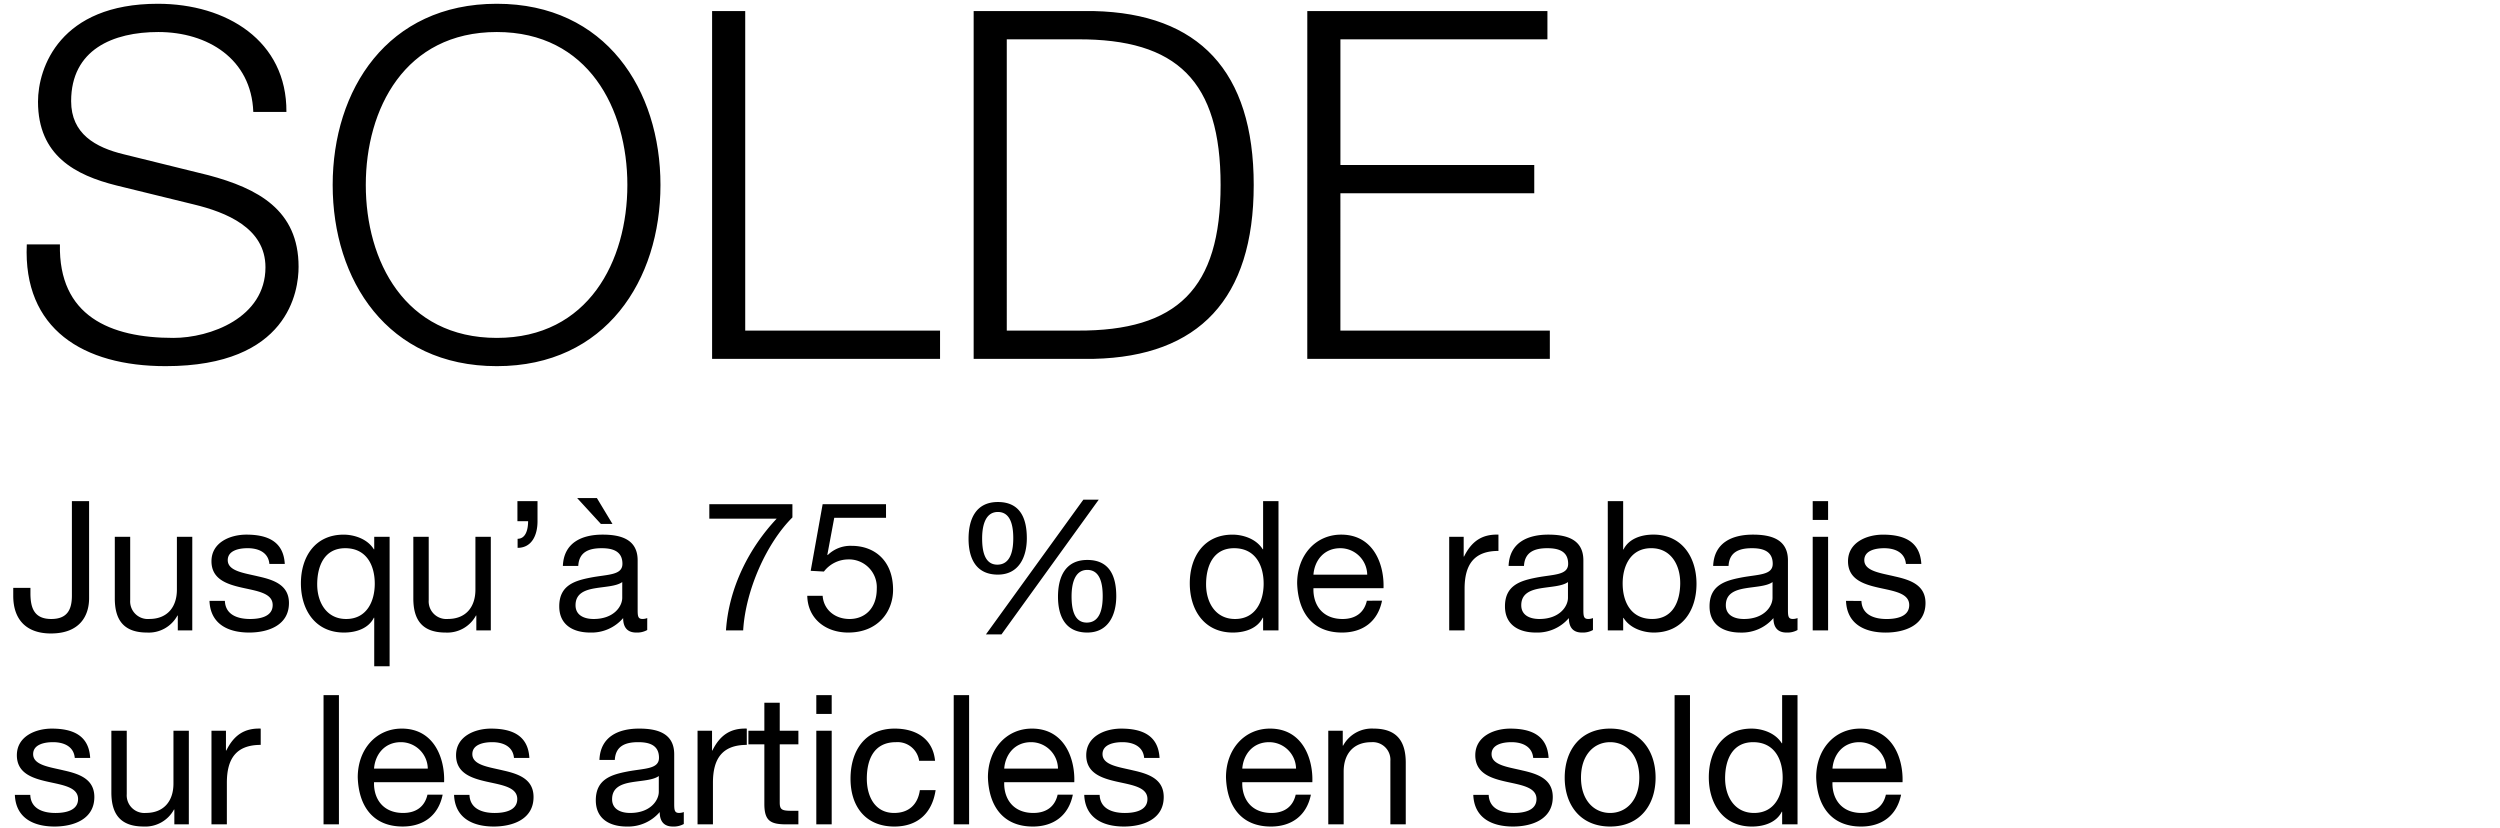 <svg xmlns="http://www.w3.org/2000/svg" width="580" height="192" viewBox="0 0 580 192">
  <defs>
    <style>
      .cls-1 {
        fill: #fff;
      }
    </style>
  </defs>
  <g id="HOL235848_copy_FC_MOB" transform="translate(-28 -480)">
    <rect id="BB" class="cls-1" width="580" height="192" transform="translate(28 480)"/>
    <g id="Outline" transform="translate(-1918.852 10794.902)">
      <path id="Path_5259" data-name="Path 5259" d="M4.068-26.555c-.9,19.662,13.108,28.25,32.205,28.25,28.589,0,30.849-17.515,30.849-23.052,0-13.221-9.492-18.193-20.9-21.244L26.555-47.46c-6.554-1.582-12.2-4.746-12.2-12.317,0-11.978,9.718-16.046,20.227-16.046,11.413,0,21.583,6.215,22.035,18.532H64.3c.113-16.5-13.9-25.086-29.832-25.086-22.713,0-27.8,14.8-27.8,22.713,0,12.543,8.7,17.063,18.193,19.436l17.967,4.407c7.458,1.808,16.611,5.424,16.611,14.577,0,11.752-12.882,16.385-21.357,16.385-14.69,0-26.668-5.085-26.329-21.7ZM75.032-40.341c0,22.035,12.656,42.036,38.081,42.036,25.312,0,37.968-20,37.968-42.036s-12.656-42.036-37.968-42.036C87.688-82.377,75.032-62.376,75.032-40.341Zm7.684,0c0-17.628,9.04-35.482,30.4-35.482,21.244,0,30.284,17.854,30.284,35.482s-9.04,35.482-30.284,35.482C91.756-4.859,82.716-22.713,82.716-40.341ZM163.059,0h52.884V-6.554h-45.2V-80.682h-7.684Zm68.365-74.128h16.385c23.165-.113,33.222,9.718,33.222,33.787s-10.057,33.9-33.222,33.787H231.424ZM223.74,0h27.911c24.3-.565,37.064-13.9,37.064-40.341s-12.769-39.776-37.064-40.341H223.74Zm77.4,0h56.274V-6.554h-48.59V-38.42H353.8v-6.554H308.829V-74.128h48.025v-6.554H301.145Z" transform="translate(1949 -10231.65)"/>
      <path id="Path_5258" data-name="Path 5258" d="M18.522-29.988h-3.99V-8.064c0,3.318-1.134,5.418-4.788,5.418-3.906,0-4.83-2.478-4.83-5.964V-9.87H.924v1.848C.924-2.394,4.074.714,9.66.714c6.72,0,8.862-4.116,8.862-8.19Zm23.94,8.274h-3.57V-9.45c0,3.906-2.1,6.8-6.426,6.8a4.091,4.091,0,0,1-4.41-4.368v-14.7h-3.57v14.28C24.486-2.772,26.25.5,31.962.5a7.559,7.559,0,0,0,7.056-3.948H39.1V0h3.36Zm3.99,14.868C46.662-1.47,50.778.5,55.65.5c4.41,0,9.24-1.68,9.24-6.846,0-4.2-3.528-5.376-7.1-6.174-3.318-.8-7.1-1.218-7.1-3.78,0-2.184,2.478-2.772,4.62-2.772,2.352,0,4.788.882,5.04,3.654h3.57c-.294-5.292-4.116-6.8-8.9-6.8-3.78,0-8.106,1.806-8.106,6.174,0,4.158,3.57,5.334,7.1,6.132,3.57.8,7.1,1.26,7.1,4.032,0,2.73-3.024,3.234-5.25,3.234-2.94,0-5.712-1.008-5.838-4.2Zm41.79-14.868h-3.57v2.9h-.084c-1.6-2.562-4.788-3.4-7.014-3.4-6.636,0-9.912,5.166-9.912,11.3S70.98.5,77.658.5c2.982,0,5.754-1.05,6.93-3.444h.084V8.316h3.57Zm-16.8,11.046c0-4.242,1.638-8.4,6.51-8.4,4.914,0,6.846,3.948,6.846,8.232,0,4.074-1.848,8.19-6.636,8.19C73.542-2.646,71.442-6.594,71.442-10.668ZM111.72-21.714h-3.57V-9.45c0,3.906-2.1,6.8-6.426,6.8a4.091,4.091,0,0,1-4.41-4.368v-14.7h-3.57v14.28C93.744-2.772,95.508.5,101.22.5a7.559,7.559,0,0,0,7.056-3.948h.084V0h3.36Zm6.174-3.612h2.478c0,1.932-.546,4.074-2.436,4.074v2.1c3.234,0,4.62-2.856,4.62-6.174v-4.662h-4.662ZM142.212-7.56c0,1.974-1.932,4.914-6.636,4.914-2.184,0-4.2-.84-4.2-3.192,0-2.646,2.016-3.486,4.368-3.906,2.394-.42,5.082-.462,6.468-1.47Zm5.8,4.7a3.065,3.065,0,0,1-1.092.21c-1.134,0-1.134-.756-1.134-2.436V-16.254c0-5.082-4.242-5.964-8.148-5.964-4.83,0-8.988,1.89-9.2,7.266h3.57c.168-3.192,2.394-4.116,5.418-4.116,2.268,0,4.83.5,4.83,3.612,0,2.688-3.36,2.436-7.308,3.192-3.7.714-7.35,1.764-7.35,6.678C127.6-1.26,130.83.5,134.778.5a9.635,9.635,0,0,0,7.644-3.36C142.422-.5,143.6.5,145.446.5a4.815,4.815,0,0,0,2.562-.588ZM137.256-24.7h2.688L136.332-30.7h-4.578Zm44.436-4.578H162.414v3.36h15.624C171.78-19.278,166.95-10.08,166.278,0h3.99c.546-9.324,5.418-20.244,11.424-26.208Zm21.714,0h-14.7l-2.772,15.456L189-13.65a7.147,7.147,0,0,1,5.544-2.814,6.45,6.45,0,0,1,6.72,6.762c0,4.746-2.9,7.056-6.3,7.056-3.57,0-6.048-2.31-6.258-5.376h-3.57C185.262-2.646,189.462.5,194.628.5c6.93,0,10.416-4.872,10.416-9.912,0-6.8-4.326-10.206-9.618-10.206a7.534,7.534,0,0,0-5.544,2.142l-.084-.084,1.6-8.568h12.012Zm39.9,21.462c0,4.536,1.722,8.316,6.8,8.316,4.872,0,6.72-4.074,6.72-8.442,0-4.578-1.512-8.4-6.72-8.4C244.944-16.338,243.306-12.306,243.306-7.812Zm3.15-.084c0-2.52.546-6.132,3.654-6.132,3.15,0,3.57,3.612,3.57,6.09,0,2.6-.5,6.132-3.7,6.132C246.834-1.806,246.456-5.46,246.456-7.9Zm-23.9-13.356c0,4.536,1.722,8.316,6.8,8.316,4.872,0,6.72-4.074,6.72-8.442,0-4.578-1.512-8.4-6.72-8.4C224.2-29.778,222.558-25.746,222.558-21.252Zm3.15-.084c0-2.52.546-6.132,3.654-6.132,3.15,0,3.57,3.612,3.57,6.09,0,2.6-.5,6.132-3.7,6.132C226.086-15.246,225.708-18.9,225.708-21.336ZM226.59.924H230.2l22.554-31.248h-3.57Zm67.872-30.912h-3.57v11.172h-.084c-1.6-2.562-4.788-3.4-7.014-3.4-6.636,0-9.912,5.166-9.912,11.3S277.2.5,283.878.5c2.982,0,5.754-1.05,6.93-3.444h.084V0h3.57Zm-16.8,19.32c0-4.242,1.638-8.4,6.51-8.4,4.914,0,6.846,3.948,6.846,8.232,0,4.074-1.848,8.19-6.636,8.19C279.762-2.646,277.662-6.594,277.662-10.668Zm37.3,3.78c-.63,2.814-2.688,4.242-5.628,4.242-4.746,0-6.888-3.36-6.762-7.14h16.254c.21-5.25-2.142-12.432-9.828-12.432-5.922,0-10.206,4.788-10.206,11.3C299-4.284,302.274.5,309.2.5c4.872,0,8.316-2.6,9.282-7.392Zm-12.39-6.048c.252-3.318,2.478-6.132,6.216-6.132a6.248,6.248,0,0,1,6.258,6.132ZM334.068,0h3.57V-9.66c0-5.5,2.1-8.778,7.854-8.778v-3.78c-3.864-.126-6.258,1.6-7.98,5.082h-.084v-4.578h-3.36ZM361.62-7.56c0,1.974-1.932,4.914-6.636,4.914-2.184,0-4.2-.84-4.2-3.192,0-2.646,2.016-3.486,4.368-3.906,2.394-.42,5.082-.462,6.468-1.47Zm5.8,4.7a3.065,3.065,0,0,1-1.092.21c-1.134,0-1.134-.756-1.134-2.436V-16.254c0-5.082-4.242-5.964-8.148-5.964-4.83,0-8.988,1.89-9.2,7.266h3.57c.168-3.192,2.394-4.116,5.418-4.116,2.268,0,4.83.5,4.83,3.612,0,2.688-3.36,2.436-7.308,3.192-3.7.714-7.35,1.764-7.35,6.678C347-1.26,350.238.5,354.186.5a9.635,9.635,0,0,0,7.644-3.36C361.83-.5,363.006.5,364.854.5a4.815,4.815,0,0,0,2.562-.588Zm20.244-8.19c0,4.242-1.638,8.4-6.51,8.4-4.914,0-6.846-3.948-6.846-8.232,0-4.074,1.848-8.19,6.636-8.19C385.56-19.068,387.66-15.12,387.66-11.046ZM370.86,0h3.57V-2.9h.084C376.11-.336,379.3.5,381.528.5c6.636,0,9.912-5.166,9.912-11.3s-3.318-11.424-10-11.424c-2.982,0-5.754,1.05-6.93,3.444h-.084V-29.988h-3.57Zm38.22-7.56c0,1.974-1.932,4.914-6.636,4.914-2.184,0-4.2-.84-4.2-3.192,0-2.646,2.016-3.486,4.368-3.906,2.394-.42,5.082-.462,6.468-1.47Zm5.8,4.7a3.065,3.065,0,0,1-1.092.21c-1.134,0-1.134-.756-1.134-2.436V-16.254c0-5.082-4.242-5.964-8.148-5.964-4.83,0-8.988,1.89-9.2,7.266h3.57c.168-3.192,2.394-4.116,5.418-4.116,2.268,0,4.83.5,4.83,3.612,0,2.688-3.36,2.436-7.308,3.192-3.7.714-7.35,1.764-7.35,6.678,0,4.326,3.234,6.09,7.182,6.09a9.635,9.635,0,0,0,7.644-3.36C409.29-.5,410.466.5,412.314.5a4.815,4.815,0,0,0,2.562-.588ZM418.4,0h3.57V-21.714H418.4Zm3.57-29.988H418.4v4.368h3.57Zm4.158,23.142c.21,5.376,4.326,7.35,9.2,7.35,4.41,0,9.24-1.68,9.24-6.846,0-4.2-3.528-5.376-7.1-6.174-3.318-.8-7.1-1.218-7.1-3.78,0-2.184,2.478-2.772,4.62-2.772,2.352,0,4.788.882,5.04,3.654h3.57c-.294-5.292-4.116-6.8-8.9-6.8-3.78,0-8.106,1.806-8.106,6.174,0,4.158,3.57,5.334,7.1,6.132,3.57.8,7.1,1.26,7.1,4.032,0,2.73-3.024,3.234-5.25,3.234-2.94,0-5.712-1.008-5.838-4.2ZM1.3,38.154c.21,5.376,4.326,7.35,9.2,7.35,4.41,0,9.24-1.68,9.24-6.846,0-4.2-3.528-5.376-7.1-6.174-3.318-.8-7.1-1.218-7.1-3.78,0-2.184,2.478-2.772,4.62-2.772,2.352,0,4.788.882,5.04,3.654h3.57c-.294-5.292-4.116-6.8-8.9-6.8-3.78,0-8.106,1.806-8.106,6.174,0,4.158,3.57,5.334,7.1,6.132,3.57.8,7.1,1.26,7.1,4.032,0,2.73-3.024,3.234-5.25,3.234-2.94,0-5.712-1.008-5.838-4.2ZM41.664,23.286h-3.57V35.55c0,3.906-2.1,6.8-6.426,6.8a4.091,4.091,0,0,1-4.41-4.368v-14.7h-3.57v14.28c0,4.662,1.764,7.938,7.476,7.938a7.559,7.559,0,0,0,7.056-3.948H38.3V45h3.36ZM46.914,45h3.57V35.34c0-5.5,2.1-8.778,7.854-8.778v-3.78c-3.864-.126-6.258,1.6-7.98,5.082h-.084V23.286h-3.36Zm26,0h3.57V15.012h-3.57ZM97.02,38.112c-.63,2.814-2.688,4.242-5.628,4.242-4.746,0-6.888-3.36-6.762-7.14h16.254c.21-5.25-2.142-12.432-9.828-12.432-5.922,0-10.206,4.788-10.206,11.3C81.06,40.716,84.336,45.5,91.266,45.5c4.872,0,8.316-2.6,9.282-7.392ZM84.63,32.064c.252-3.318,2.478-6.132,6.216-6.132A6.248,6.248,0,0,1,97.1,32.064Zm18.564,6.09c.21,5.376,4.326,7.35,9.2,7.35,4.41,0,9.24-1.68,9.24-6.846,0-4.2-3.528-5.376-7.1-6.174-3.318-.8-7.1-1.218-7.1-3.78,0-2.184,2.478-2.772,4.62-2.772,2.352,0,4.788.882,5.04,3.654h3.57c-.294-5.292-4.116-6.8-8.9-6.8-3.78,0-8.106,1.806-8.106,6.174,0,4.158,3.57,5.334,7.1,6.132,3.57.8,7.1,1.26,7.1,4.032,0,2.73-3.024,3.234-5.25,3.234-2.94,0-5.712-1.008-5.838-4.2Zm47.5-.714c0,1.974-1.932,4.914-6.636,4.914-2.184,0-4.2-.84-4.2-3.192,0-2.646,2.016-3.486,4.368-3.906,2.394-.42,5.082-.462,6.468-1.47Zm5.8,4.7a3.065,3.065,0,0,1-1.092.21c-1.134,0-1.134-.756-1.134-2.436V28.746c0-5.082-4.242-5.964-8.148-5.964-4.83,0-8.988,1.89-9.2,7.266h3.57c.168-3.192,2.394-4.116,5.418-4.116,2.268,0,4.83.5,4.83,3.612,0,2.688-3.36,2.436-7.308,3.192-3.7.714-7.35,1.764-7.35,6.678,0,4.326,3.234,6.09,7.182,6.09a9.635,9.635,0,0,0,7.644-3.36c0,2.352,1.176,3.36,3.024,3.36a4.815,4.815,0,0,0,2.562-.588ZM159.684,45h3.57V35.34c0-5.5,2.1-8.778,7.854-8.778v-3.78c-3.864-.126-6.258,1.6-7.98,5.082h-.084V23.286h-3.36Zm19.068-28.224h-3.57v6.51h-3.7v3.15h3.7V40.254c0,3.99,1.47,4.746,5.166,4.746h2.73V41.85H181.44c-2.226,0-2.688-.294-2.688-1.932V26.436h4.326v-3.15h-4.326ZM187.236,45h3.57V23.286h-3.57Zm3.57-29.988h-3.57V19.38h3.57Zm23.982,15.246c-.5-5.166-4.452-7.476-9.366-7.476-6.888,0-10.248,5.124-10.248,11.634,0,6.468,3.528,11.088,10.164,11.088,5.46,0,8.778-3.15,9.576-8.442H211.26c-.462,3.276-2.52,5.292-5.964,5.292-4.536,0-6.342-3.948-6.342-7.938,0-4.41,1.6-8.484,6.762-8.484a5.054,5.054,0,0,1,5.376,4.326ZM219.114,45h3.57V15.012h-3.57Zm24.108-6.888c-.63,2.814-2.688,4.242-5.628,4.242-4.746,0-6.888-3.36-6.762-7.14h16.254c.21-5.25-2.142-12.432-9.828-12.432-5.922,0-10.206,4.788-10.206,11.3.21,6.636,3.486,11.424,10.416,11.424,4.872,0,8.316-2.6,9.282-7.392Zm-12.39-6.048c.252-3.318,2.478-6.132,6.216-6.132a6.248,6.248,0,0,1,6.258,6.132Zm18.564,6.09c.21,5.376,4.326,7.35,9.2,7.35,4.41,0,9.24-1.68,9.24-6.846,0-4.2-3.528-5.376-7.1-6.174-3.318-.8-7.1-1.218-7.1-3.78,0-2.184,2.478-2.772,4.62-2.772,2.352,0,4.788.882,5.04,3.654h3.57c-.294-5.292-4.116-6.8-8.9-6.8-3.78,0-8.106,1.806-8.106,6.174,0,4.158,3.57,5.334,7.1,6.132,3.57.8,7.1,1.26,7.1,4.032,0,2.73-3.024,3.234-5.25,3.234-2.94,0-5.712-1.008-5.838-4.2Zm49.056-.042c-.63,2.814-2.688,4.242-5.628,4.242-4.746,0-6.888-3.36-6.762-7.14h16.254c.21-5.25-2.142-12.432-9.828-12.432-5.922,0-10.206,4.788-10.206,11.3.21,6.636,3.486,11.424,10.416,11.424,4.872,0,8.316-2.6,9.282-7.392Zm-12.39-6.048c.252-3.318,2.478-6.132,6.216-6.132a6.248,6.248,0,0,1,6.258,6.132ZM306.012,45h3.57V32.736c0-3.906,2.1-6.8,6.426-6.8a4.091,4.091,0,0,1,4.41,4.368V45h3.57V30.72c0-4.662-1.764-7.938-7.476-7.938a7.559,7.559,0,0,0-7.056,3.948h-.084V23.286h-3.36Zm33.642-6.846c.21,5.376,4.326,7.35,9.2,7.35,4.41,0,9.24-1.68,9.24-6.846,0-4.2-3.528-5.376-7.1-6.174-3.318-.8-7.1-1.218-7.1-3.78,0-2.184,2.478-2.772,4.62-2.772,2.352,0,4.788.882,5.04,3.654h3.57c-.294-5.292-4.116-6.8-8.9-6.8-3.78,0-8.106,1.806-8.106,6.174,0,4.158,3.57,5.334,7.1,6.132,3.57.8,7.1,1.26,7.1,4.032,0,2.73-3.024,3.234-5.25,3.234-2.94,0-5.712-1.008-5.838-4.2Zm21.21-3.99c0,6.342,3.654,11.34,10.542,11.34s10.542-5,10.542-11.34c0-6.384-3.654-11.382-10.542-11.382S360.864,27.78,360.864,34.164Zm3.78,0c0-5.292,3.024-8.232,6.762-8.232s6.762,2.94,6.762,8.232c0,5.25-3.024,8.19-6.762,8.19S364.644,39.414,364.644,34.164ZM386.358,45h3.57V15.012h-3.57Zm28.518-29.988h-3.57V26.184h-.084c-1.6-2.562-4.788-3.4-7.014-3.4-6.636,0-9.912,5.166-9.912,11.3s3.318,11.424,10,11.424c2.982,0,5.754-1.05,6.93-3.444h.084V45h3.57Zm-16.8,19.32c0-4.242,1.638-8.4,6.51-8.4,4.914,0,6.846,3.948,6.846,8.232,0,4.074-1.848,8.19-6.636,8.19C400.176,42.354,398.076,38.406,398.076,34.332Zm37.3,3.78c-.63,2.814-2.688,4.242-5.628,4.242-4.746,0-6.888-3.36-6.762-7.14h16.254c.21-5.25-2.142-12.432-9.828-12.432-5.922,0-10.206,4.788-10.206,11.3.21,6.636,3.486,11.424,10.416,11.424,4.872,0,8.316-2.6,9.282-7.392Zm-12.39-6.048c.252-3.318,2.478-6.132,6.216-6.132a6.248,6.248,0,0,1,6.258,6.132Z" transform="translate(1949 -10168.65)"/>
    </g>
  </g>
</svg>
